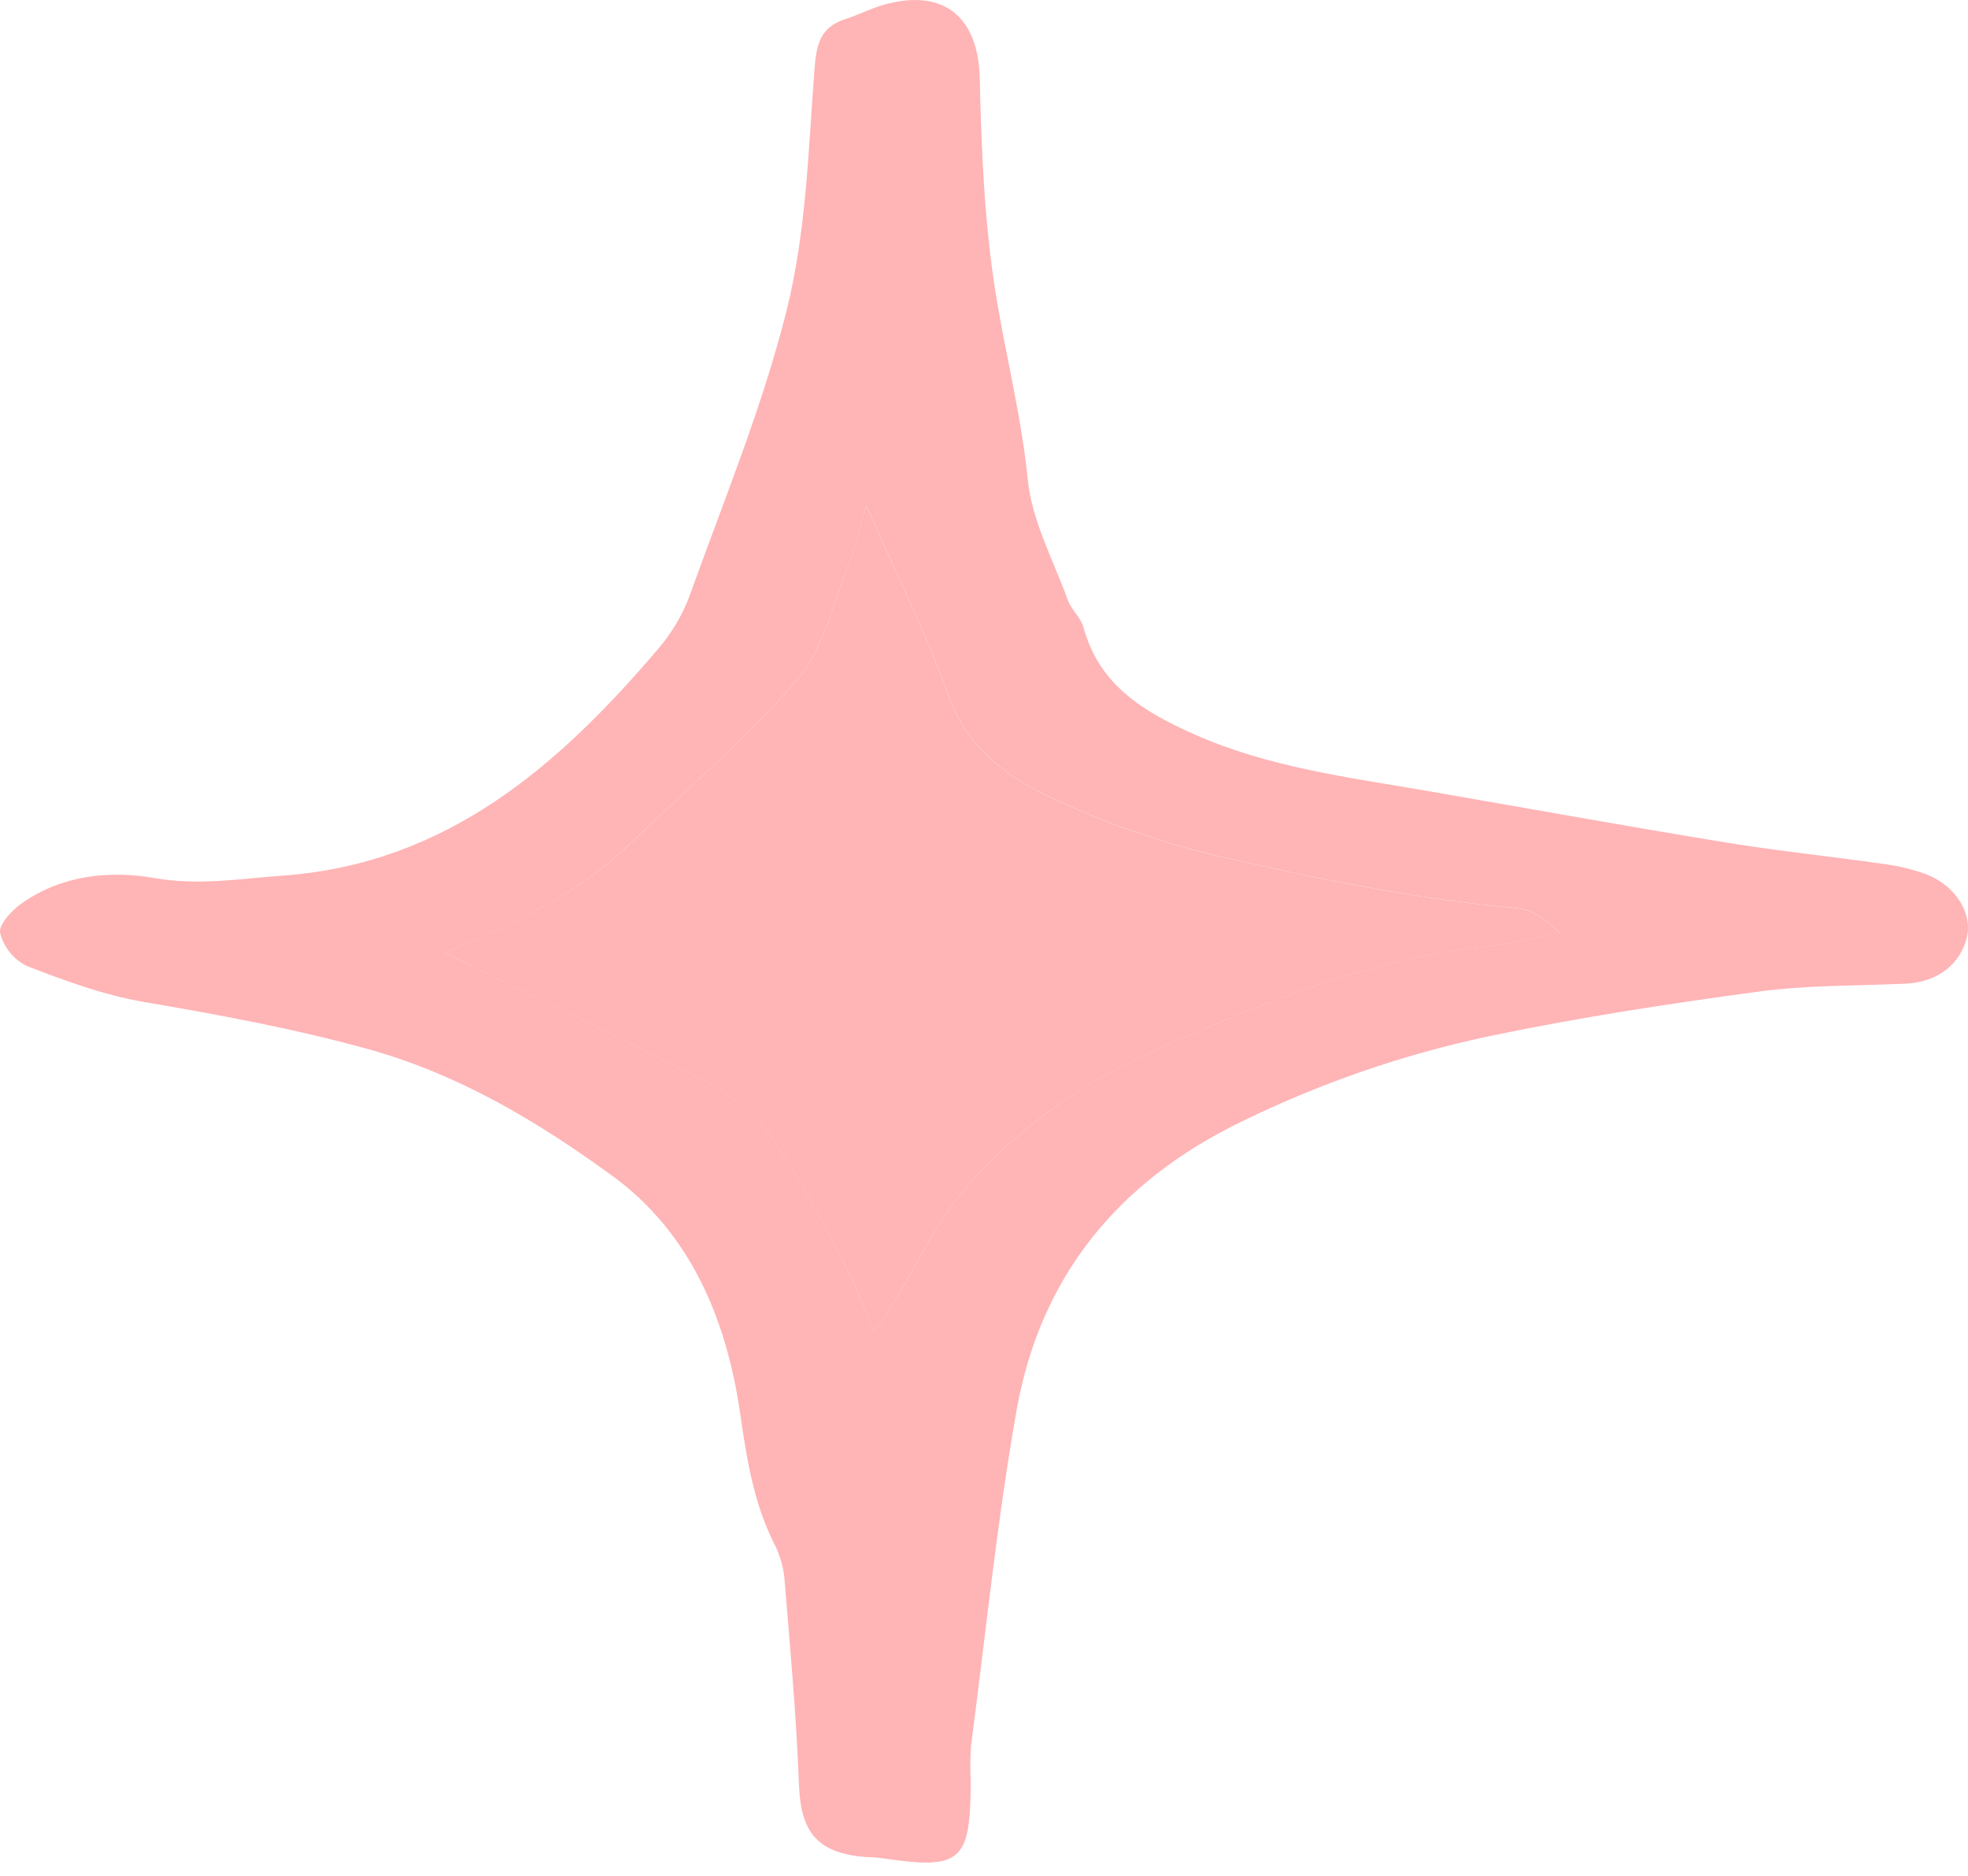 <?xml version="1.0" encoding="UTF-8"?> <svg xmlns="http://www.w3.org/2000/svg" width="64" height="61" viewBox="0 0 64 61" fill="none"> <path d="M31.569 57.933C31.559 60.552 31.259 60.812 28.663 60.423C28.442 60.39 28.217 60.398 27.993 60.373C26.539 60.215 26.04 59.526 25.983 58.043C25.898 55.777 25.69 53.513 25.503 51.252C25.454 50.867 25.335 50.493 25.153 50.15C24.501 48.83 24.28 47.417 24.072 45.973C23.63 42.903 22.453 40.087 19.912 38.236C17.509 36.486 14.943 34.942 11.984 34.119C9.567 33.449 7.127 33.002 4.67 32.58C3.369 32.357 2.099 31.887 0.862 31.408C0.65 31.301 0.464 31.151 0.317 30.966C0.169 30.781 0.062 30.567 0.004 30.338C-0.048 30.068 0.384 29.602 0.708 29.375C2.016 28.453 3.566 28.296 5.045 28.556C6.466 28.803 7.802 28.574 9.182 28.475C14.524 28.093 18.159 24.91 21.408 21.096C21.844 20.587 22.189 20.006 22.424 19.378C23.533 16.288 24.799 13.232 25.59 10.058C26.214 7.546 26.29 4.893 26.484 2.294C26.546 1.47 26.651 0.888 27.497 0.619C27.921 0.483 28.323 0.272 28.75 0.152C30.704 -0.394 31.818 0.564 31.862 2.555C31.914 4.881 32.012 7.229 32.377 9.52C32.702 11.545 33.215 13.526 33.423 15.59C33.553 16.929 34.26 18.226 34.732 19.53C34.846 19.838 35.149 20.085 35.235 20.395C35.737 22.272 37.188 23.143 38.812 23.868C41.235 24.95 43.836 25.276 46.412 25.72C49.646 26.278 52.875 26.866 56.114 27.395C57.809 27.673 59.519 27.846 61.219 28.09C61.711 28.149 62.194 28.266 62.659 28.437C63.607 28.81 64.15 29.713 63.964 30.478C63.748 31.368 63.001 31.93 62.001 31.986C60.4 32.059 58.785 32.031 57.203 32.243C54.285 32.639 51.369 33.081 48.494 33.682C45.666 34.276 42.923 35.221 40.329 36.496C36.353 38.434 33.83 41.52 33.062 45.848C32.421 49.462 32.058 53.123 31.579 56.766C31.551 57.154 31.548 57.544 31.569 57.933V57.933ZM14.451 30.981C15.064 31.276 15.308 31.391 15.551 31.51C18.043 32.736 20.554 33.923 23.011 35.215C23.799 35.614 24.486 36.186 25.02 36.889C25.913 38.147 26.63 39.534 27.365 40.895C27.752 41.612 28.025 42.391 28.43 43.327C28.75 42.825 28.986 42.49 29.204 42.125C29.834 41.085 30.353 39.958 31.101 39.013C32.944 36.697 35.335 35.107 38.04 33.938C41.42 32.478 44.816 31.106 48.531 30.748C49.264 30.678 49.983 30.463 50.708 30.316C50.222 29.834 49.768 29.566 49.294 29.524C46.138 29.244 43.053 28.618 39.961 27.916C37.9 27.458 35.899 26.764 33.997 25.848C32.575 25.156 31.42 24.22 30.837 22.592C30.115 20.582 29.145 18.653 28.169 16.432C27.936 17.224 27.799 17.857 27.563 18.442C27.07 19.679 26.776 21.111 25.948 22.073C24.287 24.004 22.327 25.678 20.478 27.447C18.857 29.009 16.869 29.999 14.451 30.981Z" fill="#FFB4B6"></path> <path d="M14.448 30.979C16.866 29.994 18.854 29.008 20.477 27.451C22.319 25.682 24.285 24.007 25.947 22.076C26.774 21.115 27.069 19.683 27.561 18.445C27.797 17.852 27.935 17.219 28.168 16.436C29.144 18.656 30.113 20.581 30.835 22.595C31.418 24.223 32.574 25.159 33.996 25.851C35.897 26.768 37.898 27.462 39.959 27.919C43.051 28.621 46.136 29.247 49.293 29.527C49.767 29.569 50.221 29.837 50.706 30.319C49.983 30.467 49.264 30.681 48.529 30.752C44.815 31.11 41.418 32.481 38.038 33.942C35.334 35.114 32.935 36.7 31.1 39.017C30.351 39.961 29.832 41.088 29.203 42.128C28.985 42.488 28.749 42.835 28.429 43.331C28.023 42.395 27.759 41.616 27.364 40.899C26.627 39.537 25.91 38.151 25.019 36.893C24.484 36.19 23.797 35.617 23.009 35.218C20.552 33.927 18.042 32.739 15.55 31.514C15.305 31.39 15.056 31.274 14.448 30.979Z" fill="#FFB4B6"></path> </svg> 